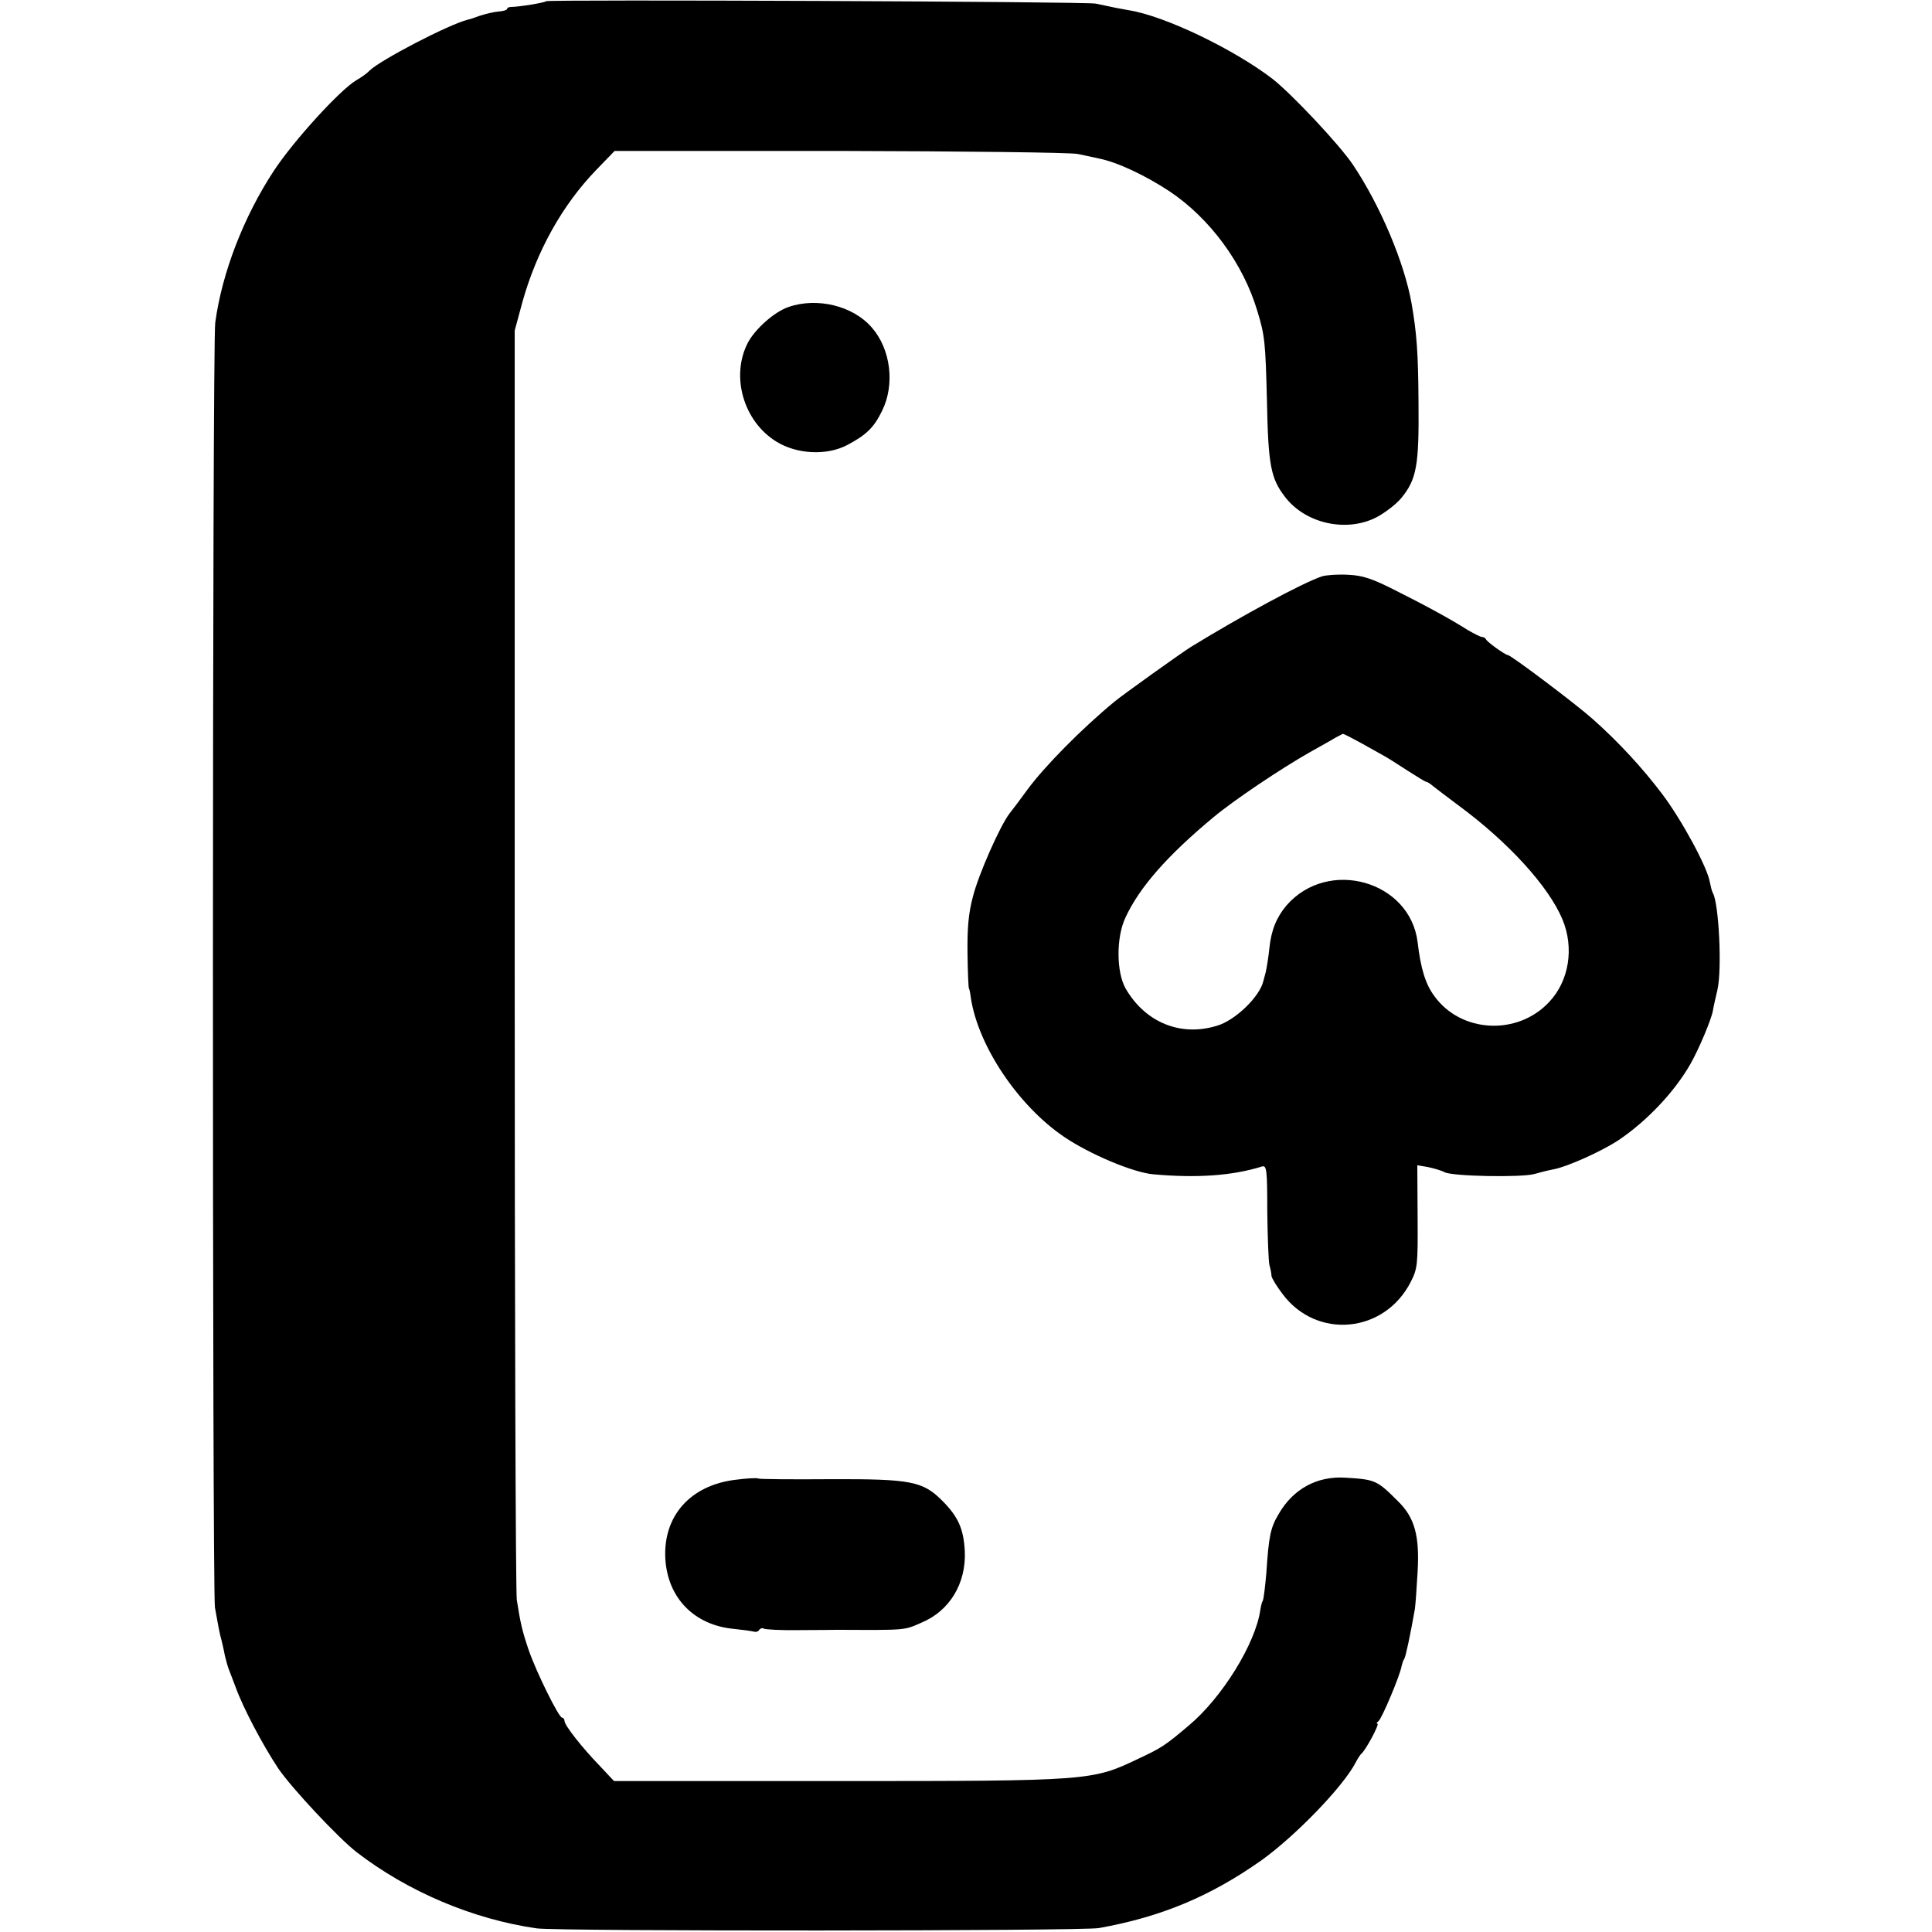 <?xml version="1.0" standalone="no"?>
<!DOCTYPE svg PUBLIC "-//W3C//DTD SVG 20010904//EN"
 "http://www.w3.org/TR/2001/REC-SVG-20010904/DTD/svg10.dtd">
<svg version="1.0" xmlns="http://www.w3.org/2000/svg"
 width="640pt" height="640pt" viewBox="0 0 640 640"
 preserveAspectRatio="xMidYMid meet">
<g transform="translate(0,640) scale(0.1,-0.1)"
fill="#000000" stroke="none">
<path d="M1809 6396 c-4 -5 -91 -19 -116 -19 -7 0 -13 -3 -13 -6 0 -4 -12 -8
-27 -9 -16 -1 -44 -8 -63 -14 -19 -7 -37 -13 -40 -13 -66 -17 -290 -134 -326
-169 -8 -9 -28 -23 -44 -32 -55 -33 -208 -201 -273 -300 -100 -152 -172 -339
-194 -503 -10 -72 -10 -4189 -1 -4256 5 -27 12 -68 17 -90 6 -22 13 -53 16
-70 4 -16 10 -39 15 -50 4 -11 14 -36 21 -55 24 -67 89 -190 140 -267 43 -64
201 -233 261 -279 170 -131 386 -222 596 -252 67 -10 1808 -9 1862 1 207 37
369 105 538 224 112 80 270 243 312 323 7 14 16 27 19 30 14 10 62 100 54 100
-4 0 -3 4 3 8 11 7 73 155 77 183 2 8 5 19 9 24 5 9 20 80 35 165 2 14 6 69 9
123 7 120 -10 181 -66 235 -69 69 -75 71 -173 77 -94 6 -173 -37 -221 -120
-27 -45 -33 -72 -41 -195 -4 -46 -9 -88 -12 -93 -3 -4 -6 -18 -8 -30 -16 -112
-127 -291 -237 -383 -78 -66 -90 -74 -167 -110 -153 -73 -158 -74 -993 -74
l-744 0 -45 48 c-62 64 -119 137 -119 151 0 6 -4 11 -8 11 -11 0 -86 152 -111
225 -21 62 -27 88 -39 165 -4 25 -7 981 -7 2125 l0 2080 26 96 c47 167 131
319 244 436 l61 63 744 0 c410 -1 765 -5 790 -10 25 -5 56 -12 70 -15 61 -12
154 -56 233 -108 134 -89 245 -239 292 -397 25 -82 27 -103 32 -300 4 -211 13
-255 59 -315 68 -90 205 -120 305 -68 28 15 64 43 80 62 52 63 60 108 58 319
-1 164 -6 229 -23 327 -24 135 -103 323 -194 459 -45 67 -203 235 -267 285
-128 98 -356 208 -475 227 -24 4 -55 10 -110 22 -30 7 -1815 14 -1821 8z"/>
<path d="M2612 5383 c-47 -16 -111 -73 -135 -119 -57 -111 -14 -260 95 -327
68 -42 167 -47 235 -11 64 34 88 58 115 113 43 87 29 204 -34 276 -62 72 -181
101 -276 68z"/>
<path d="M4380 4491 c-64 -21 -267 -131 -435 -234 -32 -20 -228 -160 -254
-182 -109 -90 -231 -214 -287 -290 -24 -33 -51 -69 -60 -80 -32 -42 -103 -203
-121 -275 -15 -56 -19 -104 -18 -190 1 -63 3 -115 5 -115 1 0 4 -13 6 -30 24
-160 157 -358 309 -461 84 -57 228 -118 295 -124 144 -13 262 -5 361 26 15 4
17 -12 17 -148 1 -84 4 -164 7 -178 4 -14 7 -30 7 -37 1 -7 17 -34 37 -60 113
-151 337 -130 424 40 23 45 24 57 23 217 l-1 170 35 -6 c19 -4 44 -11 55 -17
26 -14 256 -18 298 -6 17 5 45 12 61 15 46 8 162 60 219 98 93 63 183 158 236
250 28 49 69 146 75 177 2 13 9 44 15 69 16 68 5 288 -15 322 -3 5 -7 21 -10
36 -8 49 -93 206 -158 292 -66 87 -144 172 -231 249 -55 49 -270 211 -280 211
-8 0 -69 43 -73 53 -2 4 -8 7 -13 7 -5 0 -26 11 -47 23 -55 35 -137 80 -243
133 -75 38 -106 48 -154 50 -33 2 -71 -1 -85 -5z m128 -552 c32 -18 66 -37 77
-43 11 -6 46 -28 78 -49 31 -20 59 -37 62 -37 3 0 13 -6 22 -14 10 -8 47 -36
83 -63 166 -122 300 -269 346 -379 39 -94 22 -203 -44 -273 -105 -113 -293
-103 -381 20 -29 39 -45 92 -55 178 -25 203 -296 280 -434 122 -33 -39 -51
-82 -57 -142 -3 -30 -9 -65 -12 -79 -4 -14 -7 -27 -8 -30 -12 -52 -94 -131
-154 -148 -120 -37 -237 11 -302 123 -31 54 -32 169 -1 235 46 100 139 206
292 333 67 56 222 160 317 214 37 21 77 43 88 50 11 6 22 11 23 12 2 1 29 -13
60 -30z"/>
<path d="M2436 1498 c-149 -18 -240 -120 -232 -262 8 -130 96 -220 228 -232
29 -3 58 -7 65 -9 7 -2 15 0 18 6 4 5 10 7 15 4 5 -3 58 -6 117 -5 59 0 117 1
128 1 229 -1 219 -2 278 24 93 39 148 130 143 237 -4 74 -22 114 -75 167 -64
64 -103 72 -369 71 -128 -1 -235 0 -239 2 -5 3 -39 1 -77 -4z"/>
</g>
</svg>
